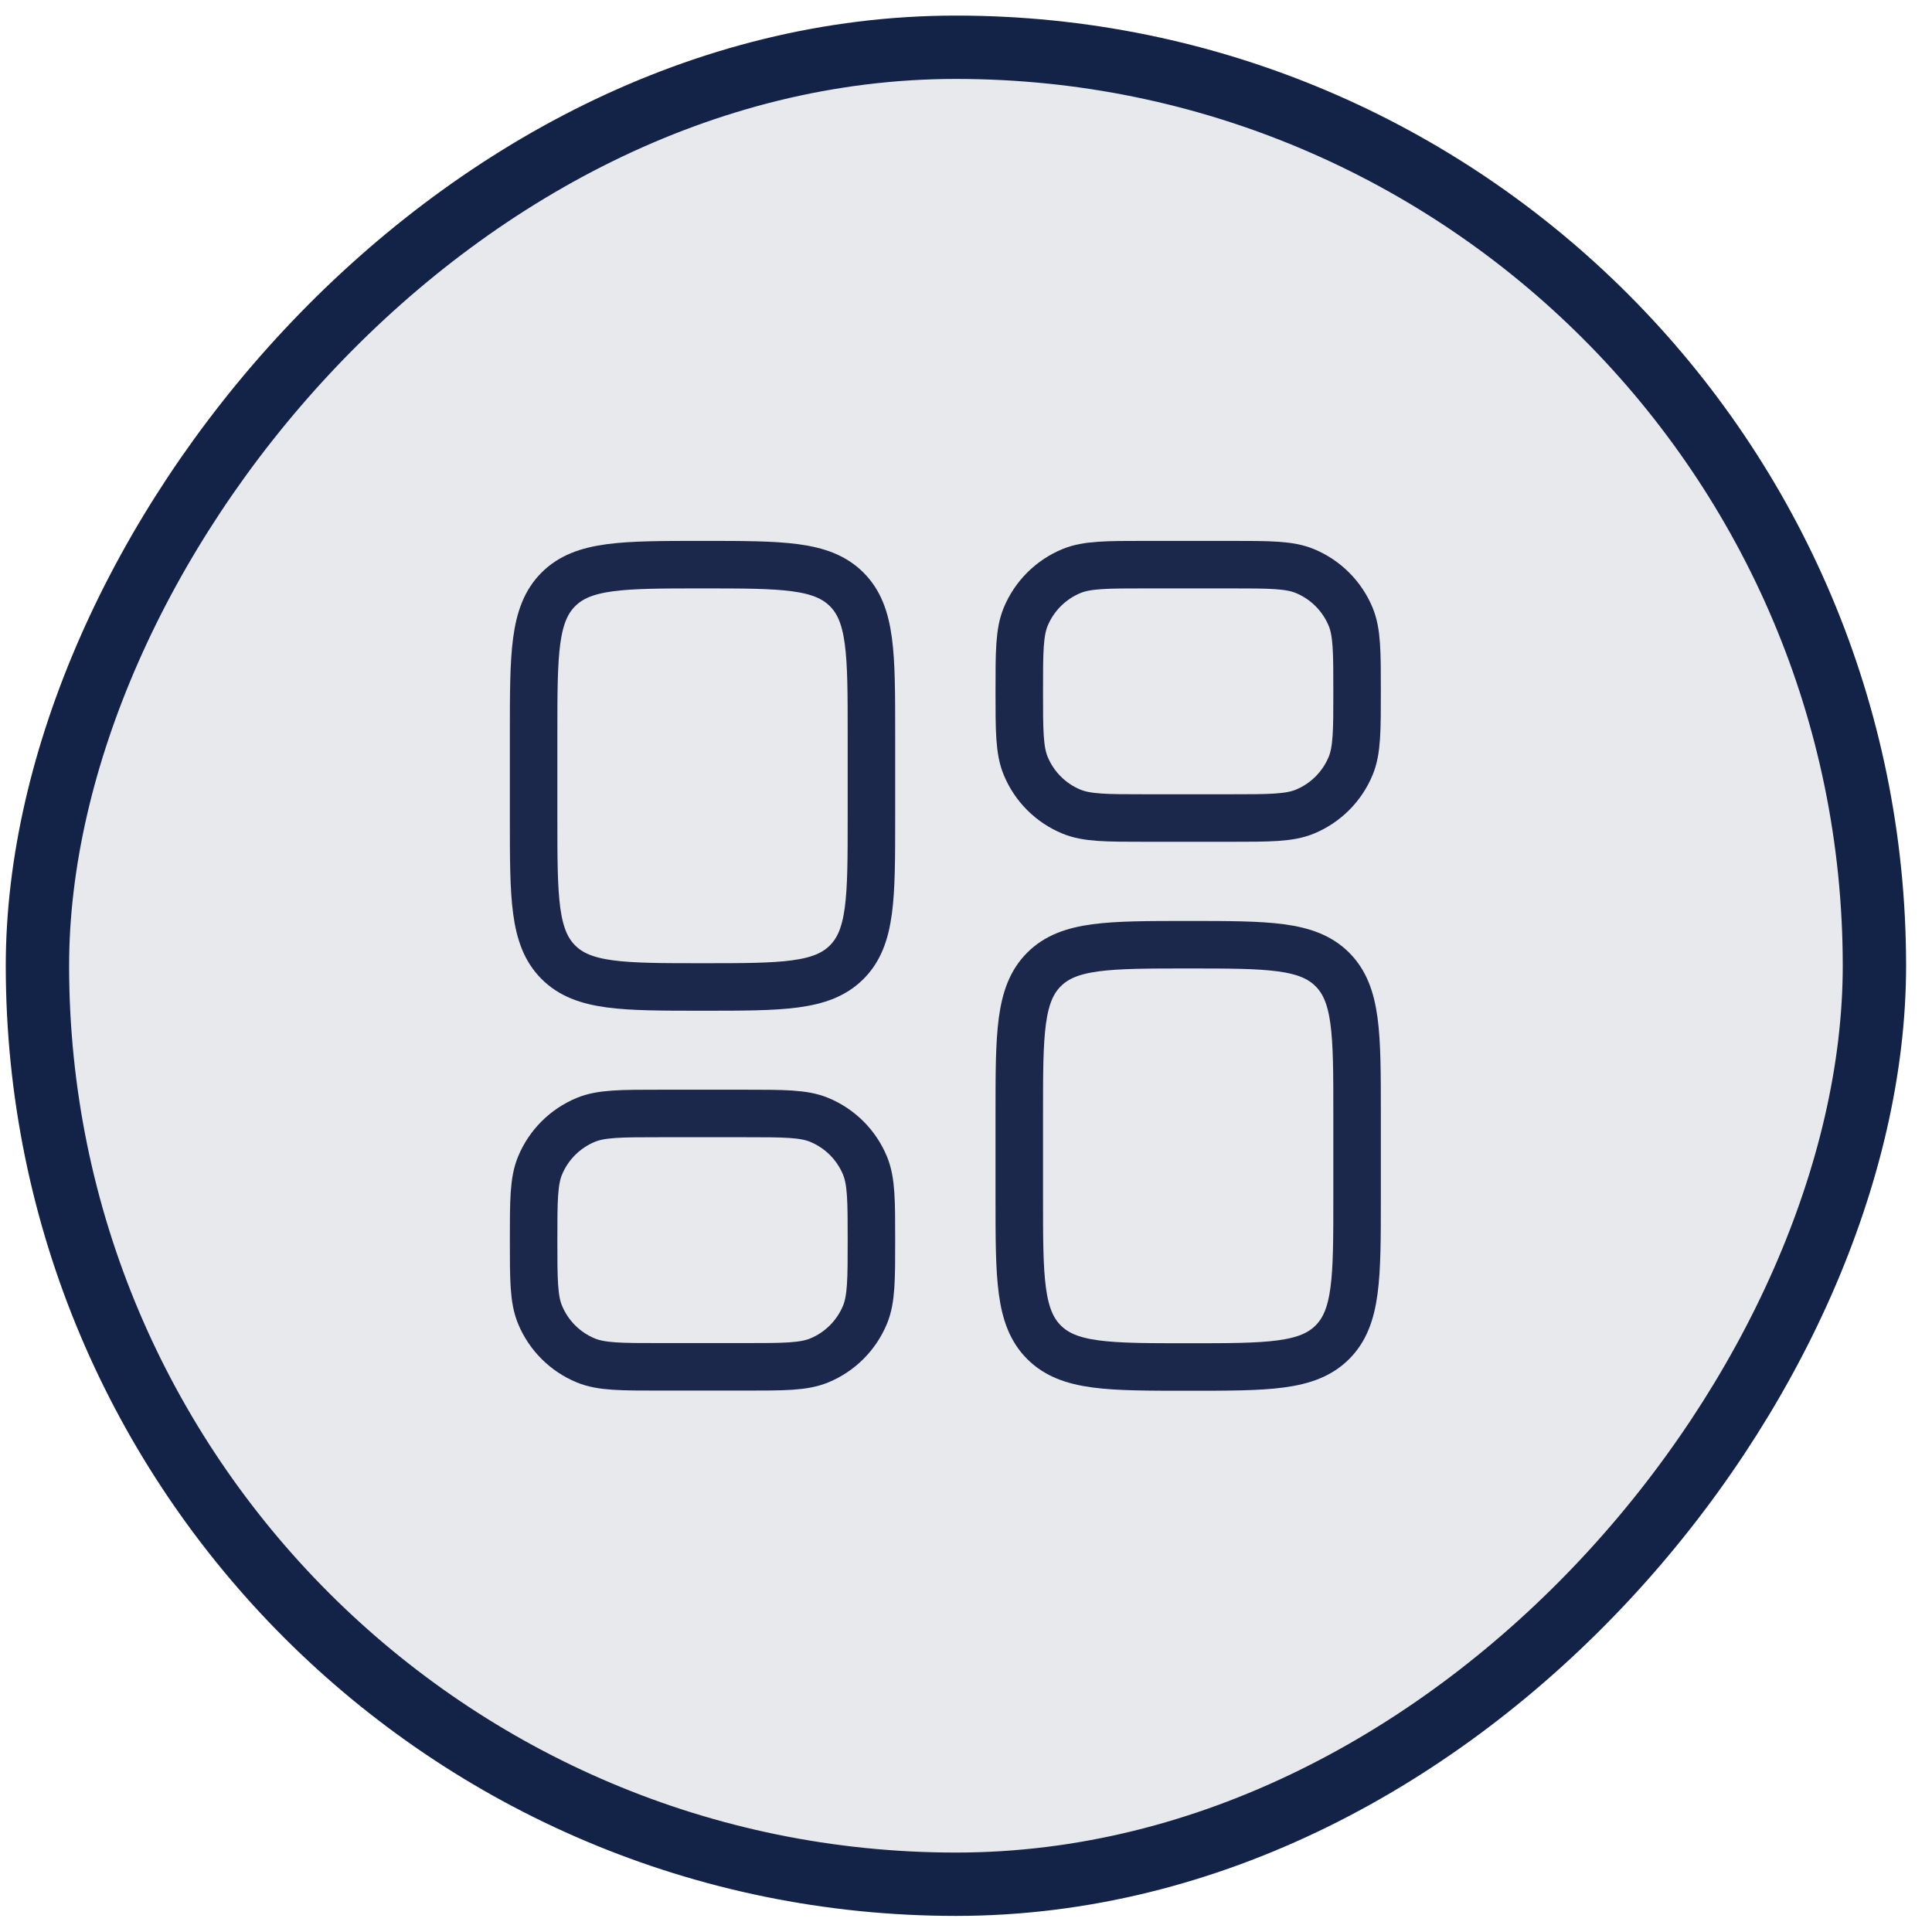 <svg width="61" height="61" viewBox="0 0 61 61" fill="none" xmlns="http://www.w3.org/2000/svg">
<rect x="-1" y="1" width="58" height="58" rx="29" transform="matrix(-1 0 0 1 58.182 0.492)" fill="#132348" fill-opacity="0.1" stroke="#132348" stroke-width="2"/>
<path d="M32.182 35.161C32.182 32.647 32.182 31.39 32.963 30.609C33.744 29.828 35.001 29.828 37.515 29.828C40.029 29.828 41.286 29.828 42.067 30.609C42.848 31.39 42.848 32.647 42.848 35.161V37.828C42.848 40.342 42.848 41.599 42.067 42.38C41.286 43.161 40.029 43.161 37.515 43.161C35.001 43.161 33.744 43.161 32.963 42.38C32.182 41.599 32.182 40.342 32.182 37.828V35.161Z" stroke="#1C274C" stroke-width="1.5"/>
<path d="M16.848 25.828C16.848 28.342 16.848 29.599 17.629 30.38C18.41 31.162 19.667 31.162 22.181 31.162C24.695 31.162 25.952 31.162 26.733 30.38C27.514 29.599 27.514 28.342 27.514 25.828V23.162C27.514 20.647 27.514 19.39 26.733 18.609C25.952 17.828 24.695 17.828 22.181 17.828C19.667 17.828 18.41 17.828 17.629 18.609C16.848 19.39 16.848 20.647 16.848 23.162V25.828Z" stroke="#1C274C" stroke-width="1.5"/>
<path d="M32.182 21.828C32.182 20.586 32.182 19.964 32.385 19.474C32.655 18.821 33.174 18.302 33.828 18.031C34.318 17.828 34.939 17.828 36.182 17.828H38.848C40.091 17.828 40.712 17.828 41.202 18.031C41.855 18.302 42.375 18.821 42.645 19.474C42.848 19.964 42.848 20.586 42.848 21.828C42.848 23.071 42.848 23.692 42.645 24.182C42.375 24.835 41.855 25.355 41.202 25.625C40.712 25.828 40.091 25.828 38.848 25.828H36.182C34.939 25.828 34.318 25.828 33.828 25.625C33.174 25.355 32.655 24.835 32.385 24.182C32.182 23.692 32.182 23.071 32.182 21.828Z" stroke="#1C274C" stroke-width="1.5"/>
<path d="M16.848 39.156C16.848 40.399 16.848 41.02 17.051 41.51C17.321 42.163 17.84 42.683 18.494 42.953C18.984 43.156 19.605 43.156 20.848 43.156H23.514C24.757 43.156 25.378 43.156 25.868 42.953C26.522 42.683 27.041 42.163 27.311 41.51C27.514 41.02 27.514 40.399 27.514 39.156C27.514 37.914 27.514 37.292 27.311 36.802C27.041 36.149 26.522 35.63 25.868 35.359C25.378 35.156 24.757 35.156 23.514 35.156H20.848C19.605 35.156 18.984 35.156 18.494 35.359C17.84 35.63 17.321 36.149 17.051 36.802C16.848 37.292 16.848 37.914 16.848 39.156Z" stroke="#1C274C" stroke-width="1.5"/>
</svg>

